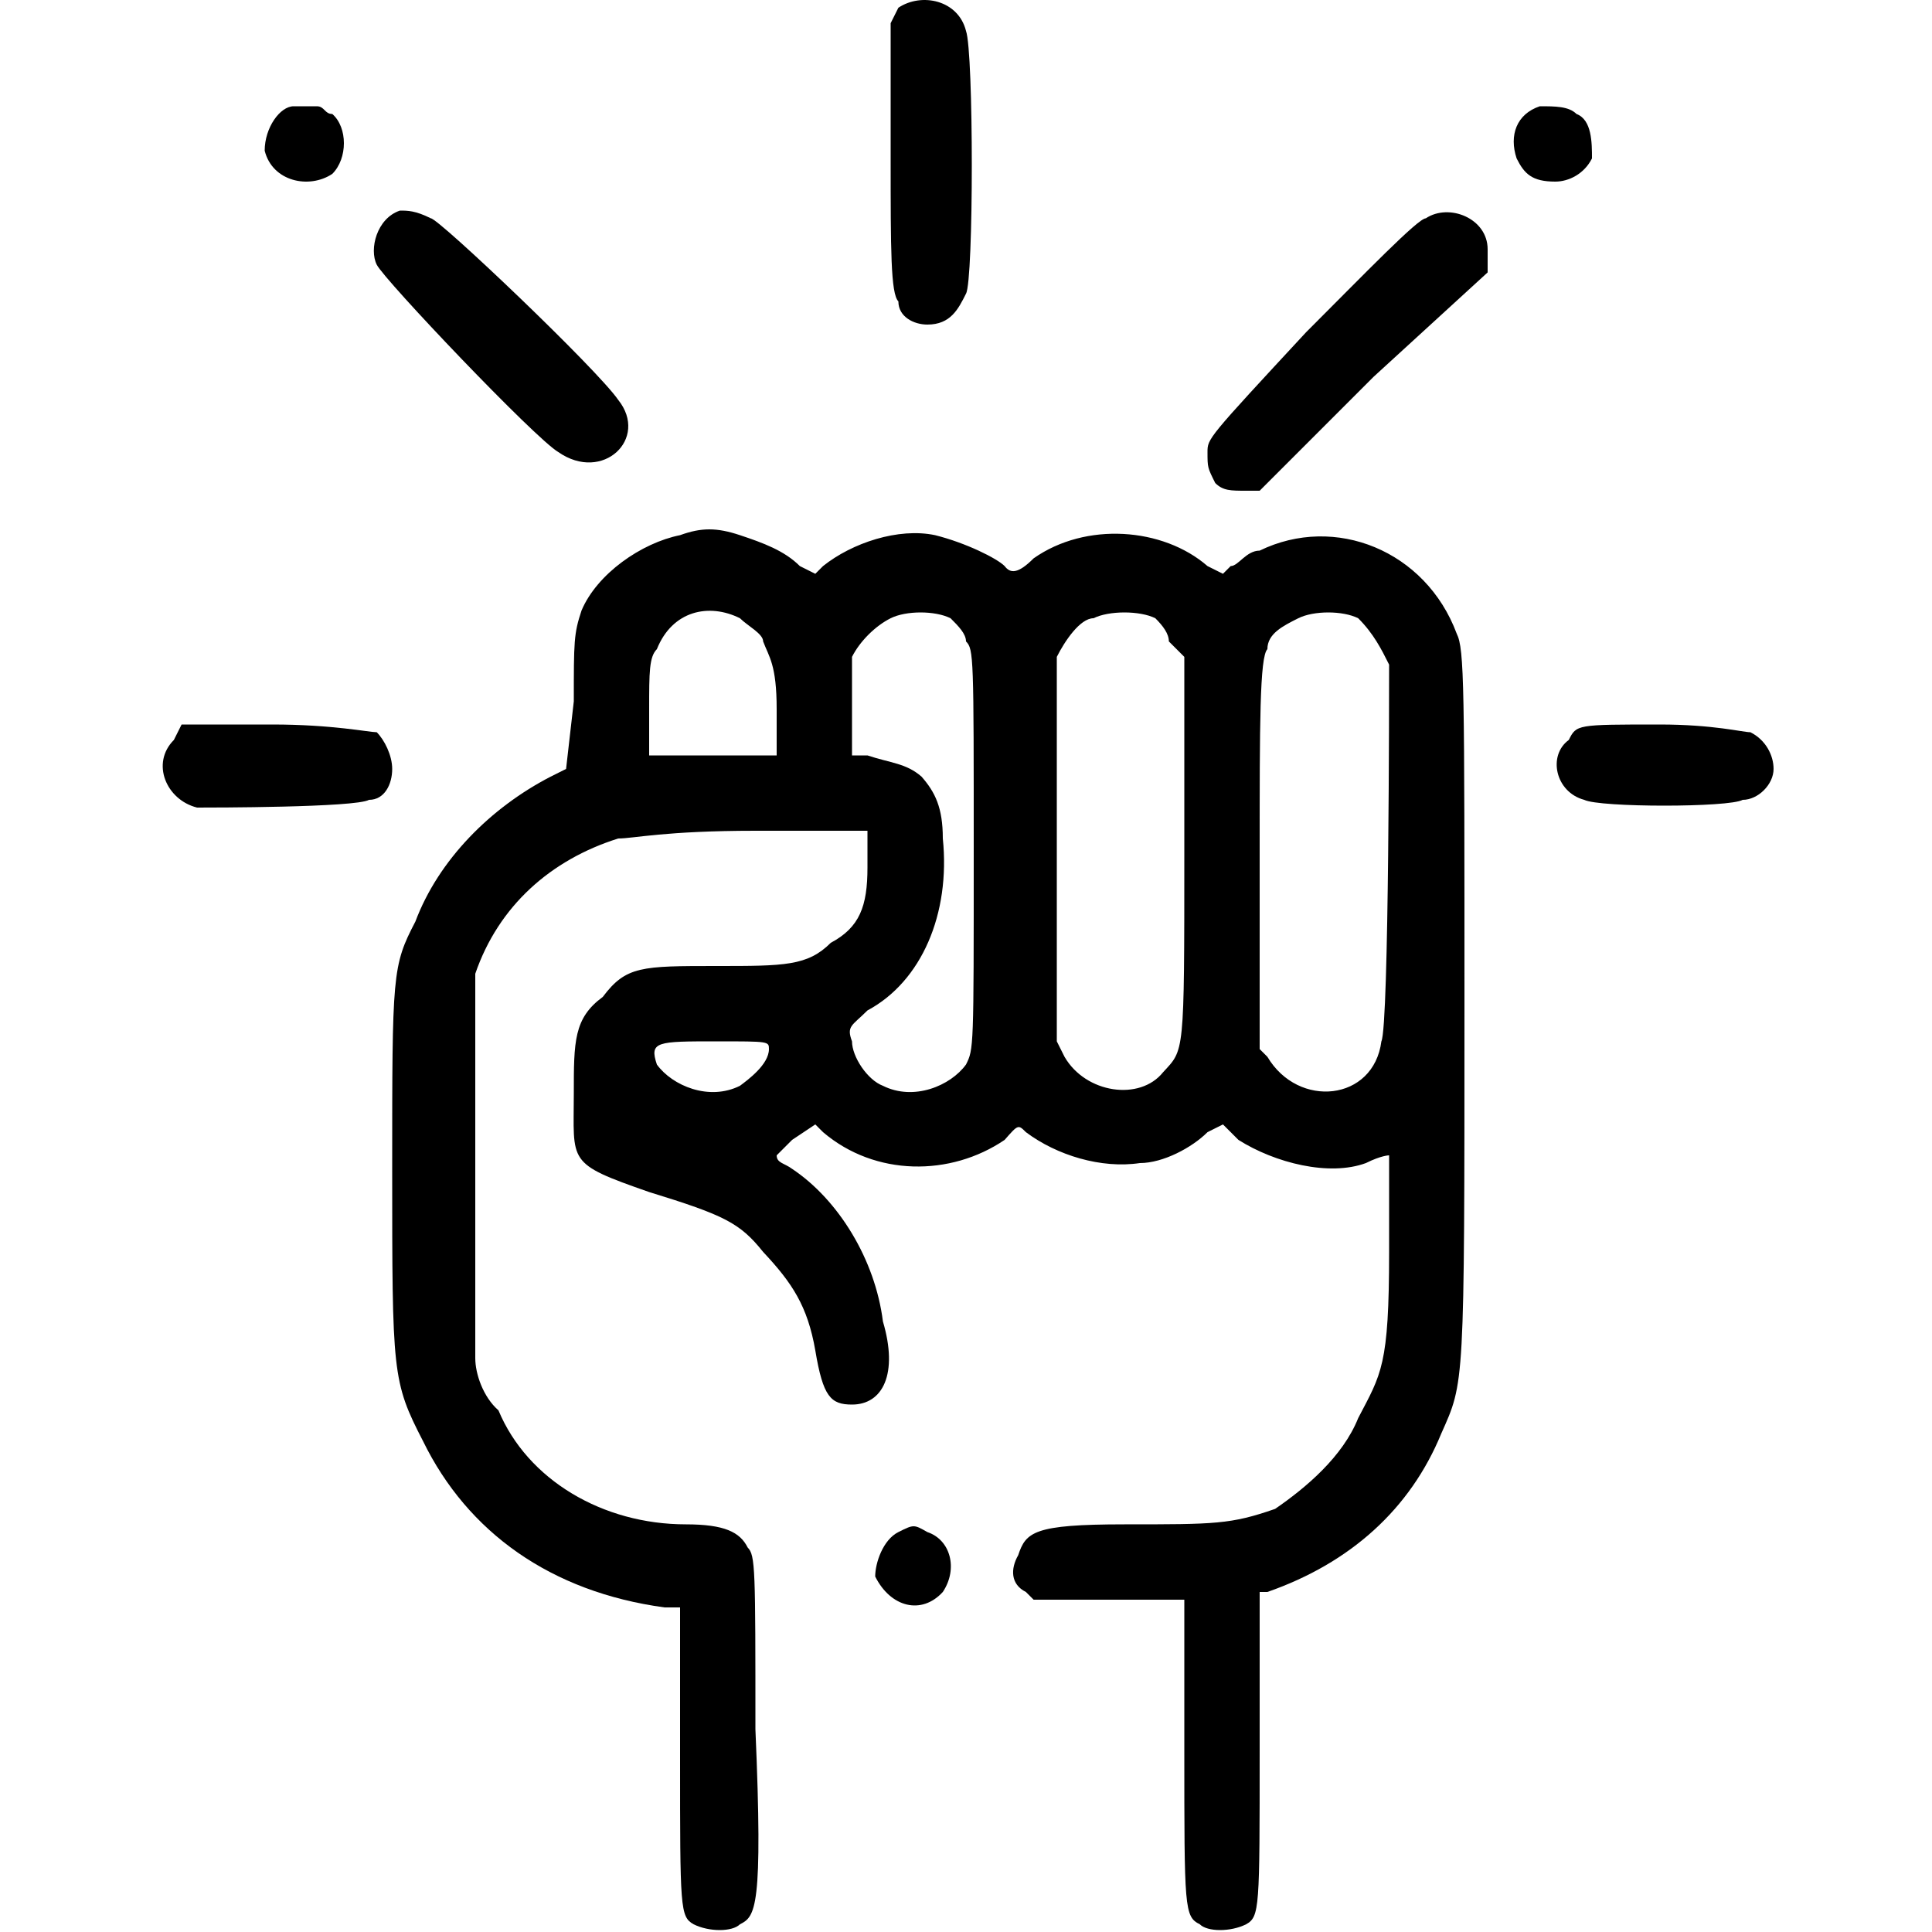 <?xml version="1.0" encoding="UTF-8"?>
<svg xmlns="http://www.w3.org/2000/svg" xmlns:xlink="http://www.w3.org/1999/xlink" width="1px" height="1px" viewBox="0 0 1 1" version="1.1">
<g id="surface1">
<path style=" stroke:none;fill-rule:nonzero;fill:rgb(0%,0%,0%);fill-opacity:1;" d="M 0.465 0.004 L 0.461 0.012 L 0.461 0.082 C 0.461 0.129 0.461 0.152 0.465 0.156 C 0.465 0.164 0.473 0.168 0.48 0.168 C 0.492 0.168 0.496 0.16 0.5 0.152 C 0.504 0.145 0.504 0.027 0.5 0.016 C 0.496 0 0.477 -0.004 0.465 0.004 Z M 0.465 0.004 "/>
<path style=" stroke:none;fill-rule:nonzero;fill:rgb(0%,0%,0%);fill-opacity:1;" d="M 0.152 0.055 C 0.145 0.055 0.137 0.066 0.137 0.078 C 0.141 0.094 0.16 0.098 0.172 0.09 C 0.18 0.082 0.18 0.066 0.172 0.059 C 0.168 0.059 0.168 0.055 0.164 0.055 C 0.164 0.055 0.16 0.055 0.16 0.055 C 0.16 0.055 0.156 0.055 0.152 0.055 Z M 0.152 0.055 "/>
<path style=" stroke:none;fill-rule:nonzero;fill:rgb(0%,0%,0%);fill-opacity:1;" d="M 0.797 0.055 C 0.785 0.059 0.781 0.07 0.785 0.082 C 0.789 0.09 0.793 0.094 0.805 0.094 C 0.812 0.094 0.82 0.09 0.824 0.082 C 0.824 0.074 0.824 0.062 0.816 0.059 C 0.812 0.055 0.805 0.055 0.797 0.055 Z M 0.797 0.055 "/>
<path style=" stroke:none;fill-rule:nonzero;fill:rgb(0%,0%,0%);fill-opacity:1;" d="M 0.207 0.109 C 0.195 0.113 0.191 0.129 0.195 0.137 C 0.199 0.145 0.277 0.227 0.289 0.234 C 0.312 0.25 0.336 0.227 0.32 0.207 C 0.309 0.191 0.227 0.113 0.223 0.113 C 0.215 0.109 0.211 0.109 0.207 0.109 Z M 0.207 0.109 "/>
<path style=" stroke:none;fill-rule:nonzero;fill:rgb(0%,0%,0%);fill-opacity:1;" d="M 0.738 0.113 C 0.734 0.113 0.707 0.141 0.676 0.172 C 0.625 0.227 0.625 0.227 0.625 0.234 C 0.625 0.242 0.625 0.242 0.629 0.25 C 0.633 0.254 0.637 0.254 0.645 0.254 L 0.652 0.254 L 0.711 0.195 L 0.77 0.141 L 0.77 0.129 C 0.77 0.113 0.75 0.105 0.738 0.113 Z M 0.738 0.113 "/>
<path style=" stroke:none;fill-rule:nonzero;fill:rgb(0%,0%,0%);fill-opacity:1;" d="M 0.352 0.277 C 0.332 0.281 0.309 0.297 0.301 0.316 C 0.297 0.328 0.297 0.332 0.297 0.363 L 0.293 0.398 L 0.285 0.402 C 0.254 0.418 0.227 0.445 0.215 0.477 C 0.203 0.5 0.203 0.504 0.203 0.605 C 0.203 0.711 0.203 0.715 0.219 0.746 C 0.242 0.793 0.285 0.824 0.344 0.832 L 0.352 0.832 L 0.352 0.91 C 0.352 0.988 0.352 0.992 0.359 0.996 C 0.367 1 0.379 1 0.383 0.996 C 0.391 0.992 0.395 0.988 0.391 0.895 C 0.391 0.812 0.391 0.805 0.387 0.801 C 0.383 0.793 0.375 0.789 0.355 0.789 C 0.312 0.789 0.273 0.766 0.258 0.73 C 0.25 0.723 0.246 0.711 0.246 0.703 C 0.246 0.695 0.246 0.66 0.246 0.605 C 0.246 0.527 0.246 0.516 0.246 0.504 C 0.258 0.469 0.285 0.445 0.32 0.434 C 0.328 0.434 0.344 0.43 0.391 0.43 L 0.449 0.43 L 0.449 0.449 C 0.449 0.469 0.445 0.48 0.43 0.488 C 0.418 0.5 0.406 0.5 0.371 0.5 C 0.332 0.5 0.324 0.5 0.312 0.516 C 0.297 0.527 0.297 0.539 0.297 0.566 C 0.297 0.602 0.293 0.602 0.336 0.617 C 0.375 0.629 0.383 0.633 0.395 0.648 C 0.41 0.664 0.418 0.676 0.422 0.699 C 0.426 0.723 0.43 0.727 0.441 0.727 C 0.457 0.727 0.465 0.711 0.457 0.684 C 0.453 0.652 0.434 0.621 0.41 0.605 C 0.406 0.602 0.402 0.602 0.402 0.598 C 0.402 0.598 0.406 0.594 0.41 0.59 L 0.422 0.582 L 0.426 0.586 C 0.453 0.609 0.492 0.609 0.52 0.59 C 0.527 0.582 0.527 0.582 0.531 0.586 C 0.547 0.598 0.57 0.605 0.59 0.602 C 0.602 0.602 0.617 0.594 0.625 0.586 L 0.633 0.582 L 0.641 0.59 C 0.66 0.602 0.688 0.609 0.707 0.602 C 0.715 0.598 0.719 0.598 0.719 0.598 C 0.719 0.598 0.719 0.621 0.719 0.648 C 0.719 0.707 0.715 0.711 0.703 0.734 C 0.695 0.754 0.676 0.77 0.66 0.781 C 0.637 0.789 0.629 0.789 0.582 0.789 C 0.535 0.789 0.531 0.793 0.527 0.805 C 0.523 0.812 0.523 0.82 0.531 0.824 L 0.535 0.828 L 0.613 0.828 L 0.613 0.906 C 0.613 0.988 0.613 0.992 0.621 0.996 C 0.625 1 0.637 1 0.645 0.996 C 0.652 0.992 0.652 0.988 0.652 0.906 L 0.652 0.824 L 0.656 0.824 C 0.699 0.809 0.73 0.781 0.746 0.742 C 0.758 0.715 0.758 0.719 0.758 0.52 C 0.758 0.355 0.758 0.336 0.754 0.328 C 0.738 0.285 0.691 0.266 0.652 0.285 C 0.645 0.285 0.641 0.293 0.637 0.293 L 0.633 0.297 L 0.625 0.293 C 0.602 0.273 0.562 0.27 0.535 0.289 C 0.527 0.297 0.523 0.297 0.52 0.293 C 0.516 0.289 0.5 0.281 0.484 0.277 C 0.465 0.273 0.441 0.281 0.426 0.293 L 0.422 0.297 L 0.414 0.293 C 0.406 0.285 0.395 0.281 0.383 0.277 C 0.371 0.273 0.363 0.273 0.352 0.277 Z M 0.383 0.32 C 0.387 0.324 0.395 0.328 0.395 0.332 C 0.398 0.34 0.402 0.344 0.402 0.367 L 0.402 0.391 L 0.336 0.391 L 0.336 0.367 C 0.336 0.348 0.336 0.34 0.34 0.336 C 0.348 0.316 0.367 0.312 0.383 0.32 Z M 0.492 0.32 C 0.496 0.324 0.5 0.328 0.5 0.332 C 0.504 0.336 0.504 0.34 0.504 0.441 C 0.504 0.543 0.504 0.543 0.5 0.551 C 0.492 0.562 0.473 0.57 0.457 0.562 C 0.449 0.559 0.441 0.547 0.441 0.539 C 0.438 0.531 0.441 0.531 0.449 0.523 C 0.477 0.508 0.492 0.473 0.488 0.434 C 0.488 0.418 0.484 0.41 0.477 0.402 C 0.469 0.395 0.461 0.395 0.449 0.391 L 0.441 0.391 L 0.441 0.371 C 0.441 0.359 0.441 0.348 0.441 0.34 C 0.445 0.332 0.453 0.324 0.461 0.32 C 0.469 0.316 0.484 0.316 0.492 0.32 Z M 0.598 0.32 C 0.602 0.324 0.605 0.328 0.605 0.332 L 0.613 0.34 L 0.613 0.441 C 0.613 0.547 0.613 0.543 0.602 0.555 C 0.59 0.57 0.562 0.566 0.551 0.547 L 0.547 0.539 L 0.547 0.441 C 0.547 0.387 0.547 0.344 0.547 0.34 C 0.551 0.332 0.559 0.32 0.566 0.32 C 0.574 0.316 0.59 0.316 0.598 0.32 Z M 0.703 0.32 C 0.711 0.328 0.715 0.336 0.719 0.344 C 0.719 0.355 0.719 0.531 0.715 0.539 C 0.711 0.57 0.672 0.574 0.656 0.547 L 0.652 0.543 L 0.652 0.441 C 0.652 0.375 0.652 0.34 0.656 0.336 C 0.656 0.328 0.664 0.324 0.672 0.32 C 0.68 0.316 0.695 0.316 0.703 0.32 Z M 0.398 0.543 C 0.398 0.551 0.387 0.559 0.383 0.562 C 0.367 0.57 0.348 0.562 0.34 0.551 C 0.336 0.539 0.34 0.539 0.371 0.539 C 0.398 0.539 0.398 0.539 0.398 0.543 Z M 0.398 0.543 "/>
<path style=" stroke:none;fill-rule:nonzero;fill:rgb(0%,0%,0%);fill-opacity:1;" d="M 0.09 0.383 C 0.078 0.395 0.086 0.414 0.102 0.418 C 0.109 0.418 0.184 0.418 0.191 0.414 C 0.199 0.414 0.203 0.406 0.203 0.398 C 0.203 0.391 0.199 0.383 0.195 0.379 C 0.191 0.379 0.172 0.375 0.141 0.375 L 0.094 0.375 Z M 0.09 0.383 "/>
<path style=" stroke:none;fill-rule:nonzero;fill:rgb(0%,0%,0%);fill-opacity:1;" d="M 0.812 0.383 C 0.801 0.391 0.805 0.41 0.82 0.414 C 0.828 0.418 0.895 0.418 0.902 0.414 C 0.91 0.414 0.918 0.406 0.918 0.398 C 0.918 0.391 0.914 0.383 0.906 0.379 C 0.902 0.379 0.887 0.375 0.859 0.375 C 0.816 0.375 0.816 0.375 0.812 0.383 Z M 0.812 0.383 "/>
<path style=" stroke:none;fill-rule:nonzero;fill:rgb(0%,0%,0%);fill-opacity:1;" d="M 0.465 0.793 C 0.457 0.797 0.453 0.809 0.453 0.816 C 0.461 0.832 0.477 0.836 0.488 0.824 C 0.496 0.812 0.492 0.797 0.48 0.793 C 0.473 0.789 0.473 0.789 0.465 0.793 Z M 0.465 0.793 "/>
</g>
</svg>
